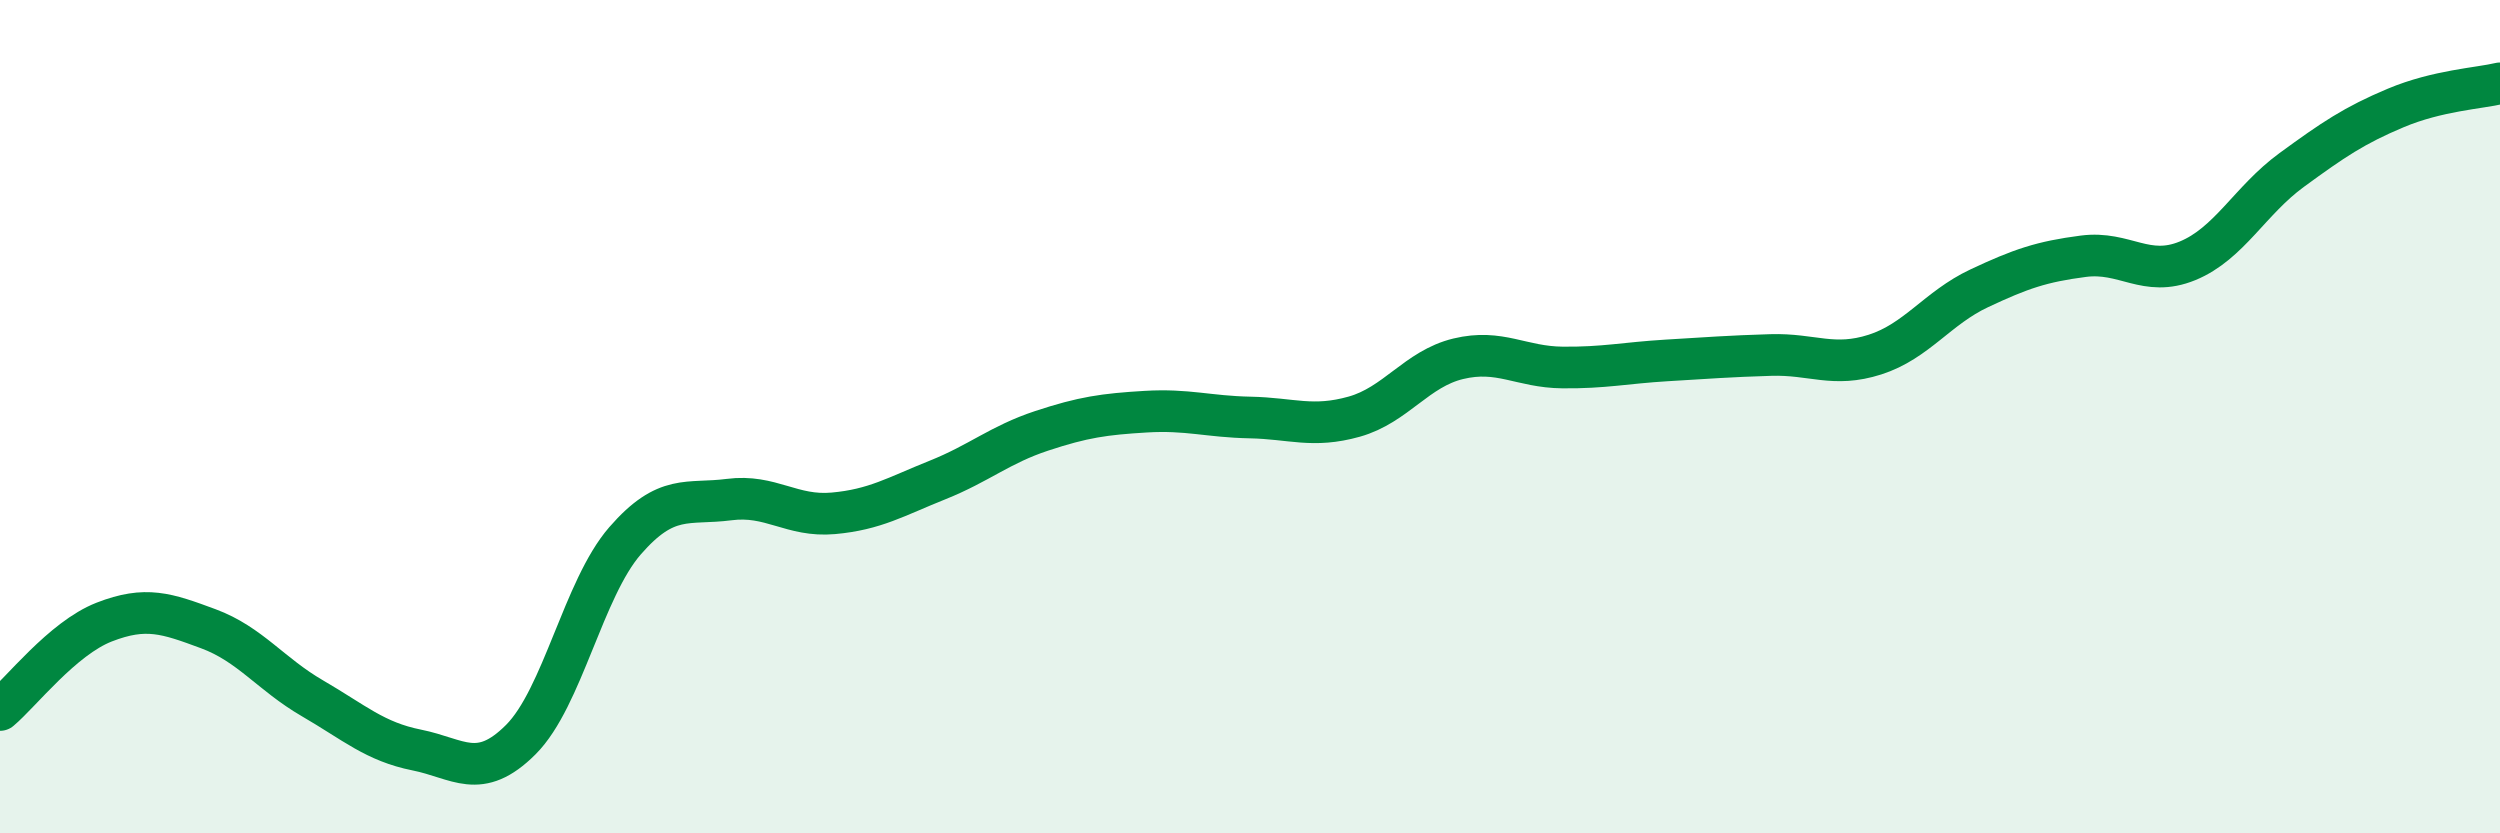 
    <svg width="60" height="20" viewBox="0 0 60 20" xmlns="http://www.w3.org/2000/svg">
      <path
        d="M 0,17.04 C 0.5,16.62 1.5,15.32 2.5,14.93 C 3.5,14.54 4,14.72 5,15.09 C 6,15.46 6.5,16.18 7.5,16.76 C 8.5,17.34 9,17.8 10,18 C 11,18.2 11.5,18.75 12.5,17.75 C 13.5,16.75 14,14.13 15,12.98 C 16,11.83 16.5,12.12 17.5,11.99 C 18.5,11.86 19,12.41 20,12.32 C 21,12.23 21.5,11.92 22.5,11.52 C 23.5,11.12 24,10.67 25,10.34 C 26,10.01 26.5,9.94 27.5,9.88 C 28.5,9.82 29,10 30,10.02 C 31,10.04 31.5,10.28 32.5,10 C 33.5,9.72 34,8.85 35,8.61 C 36,8.37 36.5,8.81 37.5,8.82 C 38.5,8.83 39,8.71 40,8.65 C 41,8.59 41.5,8.55 42.5,8.52 C 43.5,8.49 44,8.83 45,8.51 C 46,8.19 46.5,7.39 47.5,6.92 C 48.5,6.45 49,6.28 50,6.15 C 51,6.02 51.5,6.67 52.5,6.26 C 53.5,5.85 54,4.81 55,4.08 C 56,3.35 56.5,3.01 57.5,2.59 C 58.5,2.17 59.5,2.12 60,2L60 20L0 20Z"
        fill="#008740"
        opacity="0.1"
        stroke-linecap="round"
        stroke-linejoin="round"
      />
      <path
        d="M 0,17.04 C 0.5,16.62 1.5,15.32 2.5,14.93 C 3.5,14.54 4,14.72 5,15.09 C 6,15.46 6.5,16.18 7.5,16.76 C 8.5,17.34 9,17.8 10,18 C 11,18.2 11.5,18.75 12.5,17.75 C 13.5,16.75 14,14.13 15,12.98 C 16,11.83 16.5,12.12 17.5,11.99 C 18.5,11.86 19,12.41 20,12.32 C 21,12.23 21.5,11.92 22.5,11.52 C 23.5,11.12 24,10.67 25,10.34 C 26,10.01 26.5,9.94 27.5,9.88 C 28.5,9.82 29,10 30,10.02 C 31,10.04 31.5,10.28 32.5,10 C 33.5,9.72 34,8.85 35,8.61 C 36,8.37 36.5,8.81 37.5,8.82 C 38.5,8.83 39,8.71 40,8.65 C 41,8.59 41.5,8.55 42.5,8.52 C 43.5,8.49 44,8.83 45,8.51 C 46,8.19 46.5,7.39 47.5,6.92 C 48.5,6.45 49,6.28 50,6.15 C 51,6.02 51.5,6.67 52.5,6.26 C 53.5,5.85 54,4.81 55,4.08 C 56,3.35 56.5,3.01 57.5,2.59 C 58.5,2.17 59.5,2.12 60,2"
        stroke="#008740"
        stroke-width="1"
        fill="none"
        stroke-linecap="round"
        stroke-linejoin="round"
      />
    </svg>
  